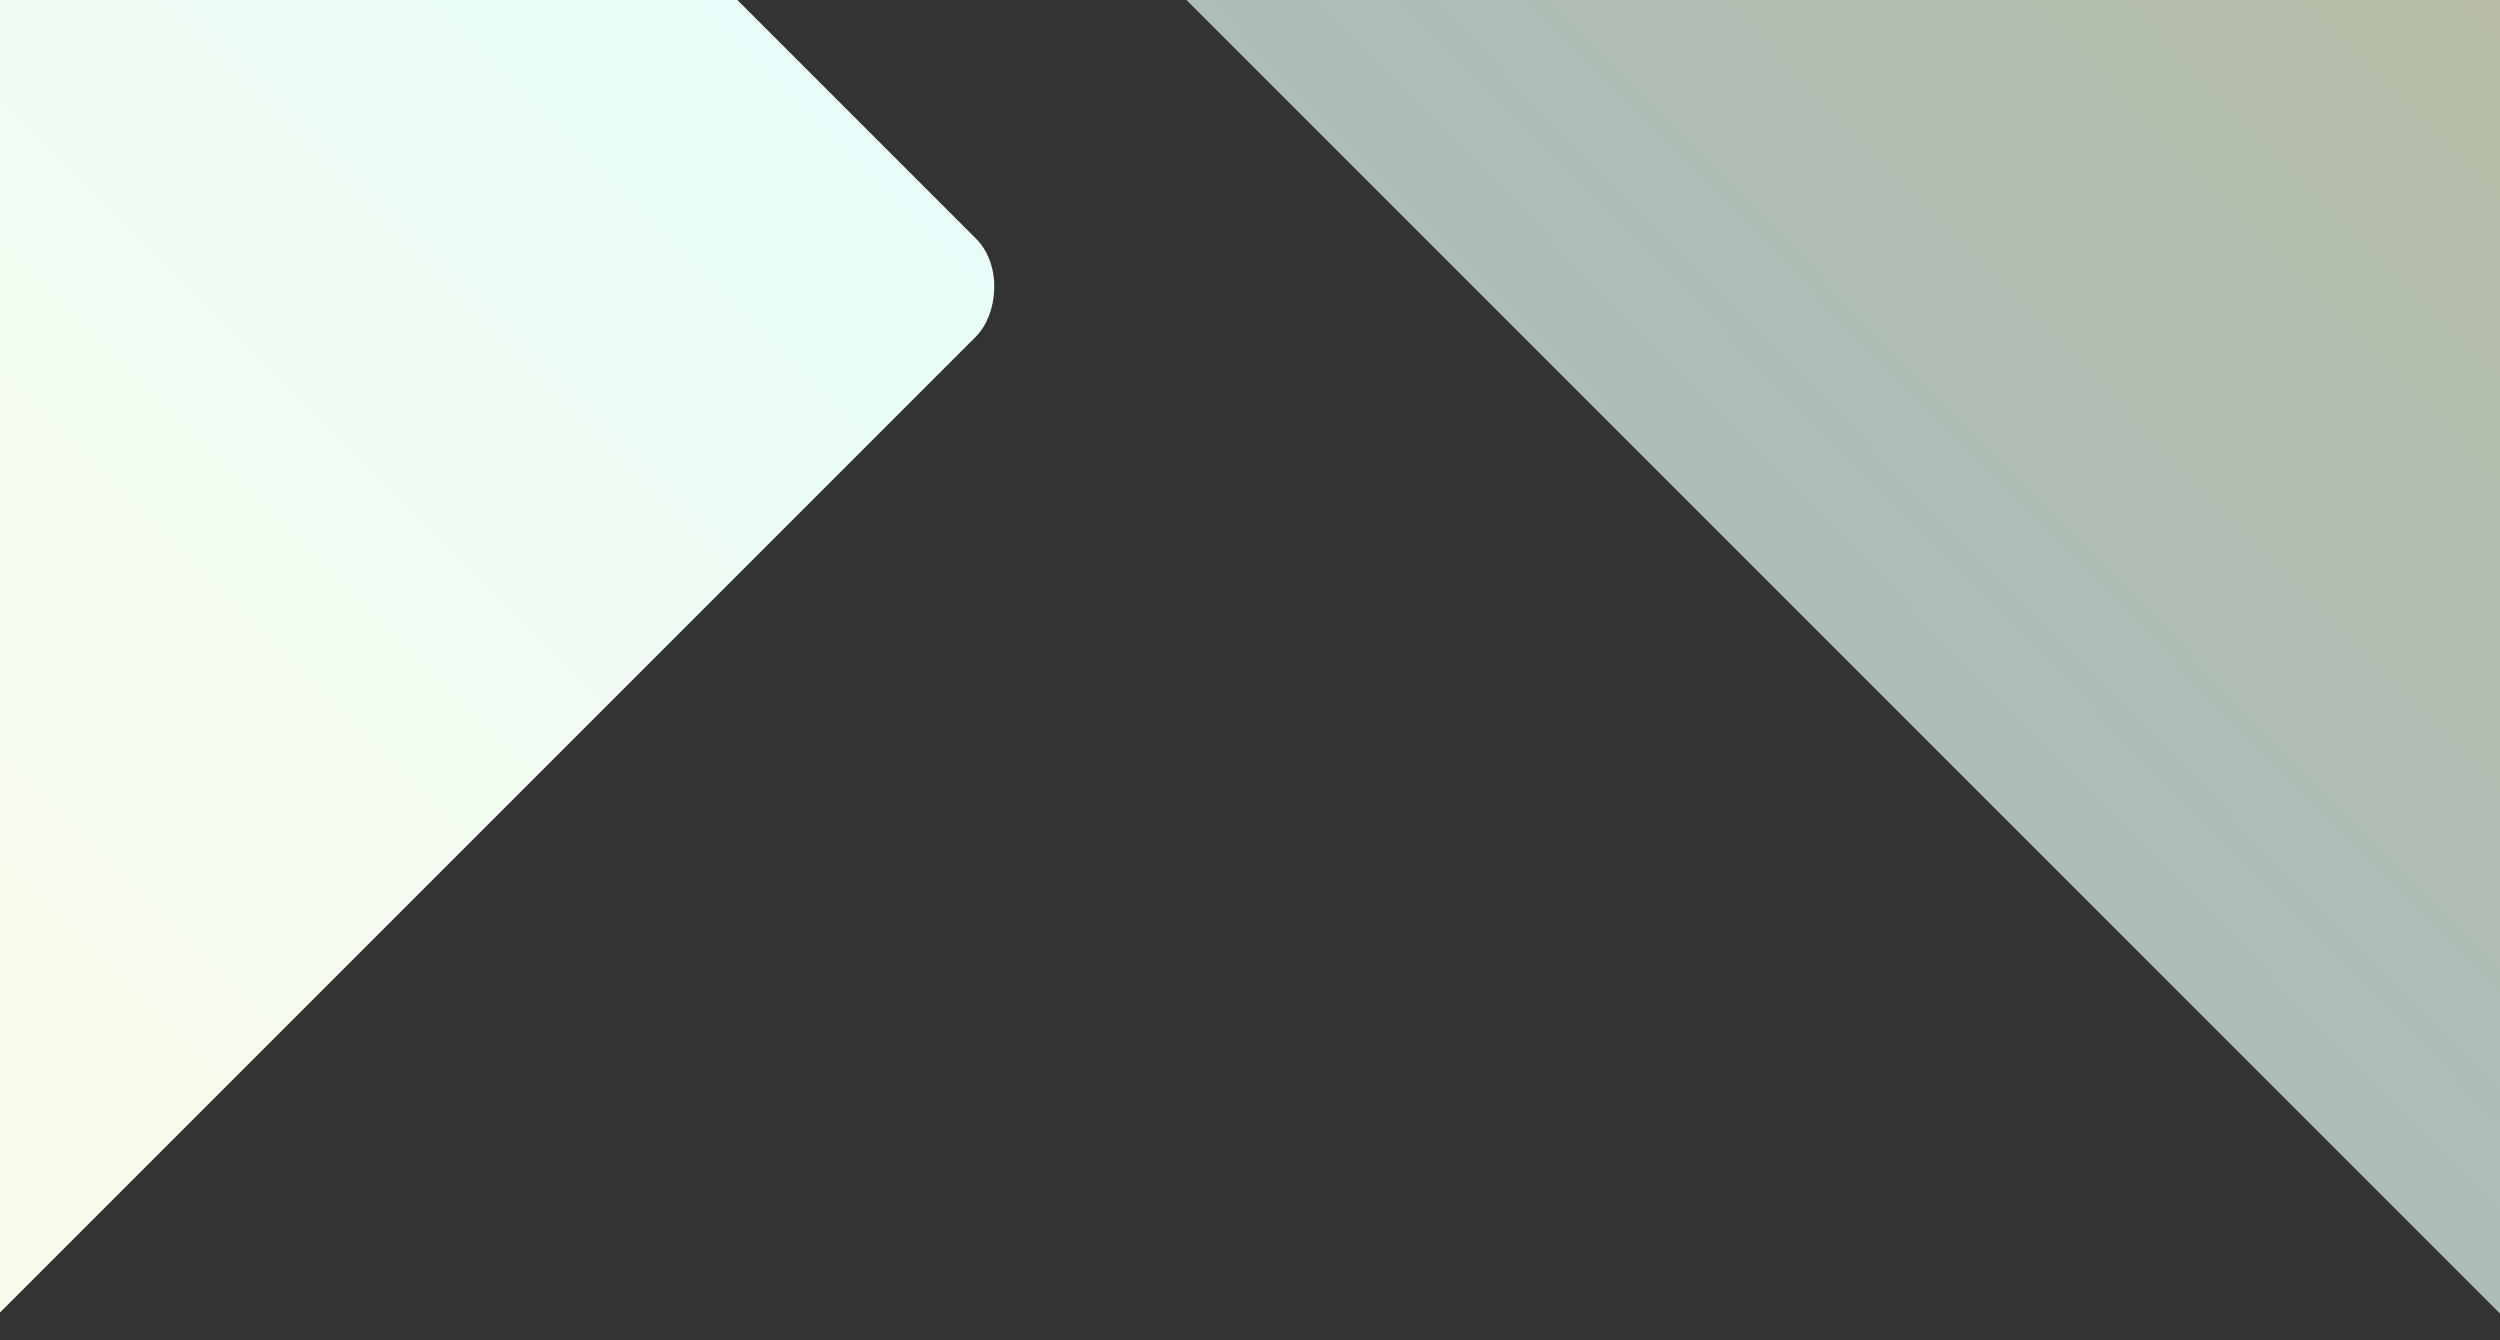 <svg xmlns="http://www.w3.org/2000/svg" xmlns:xlink="http://www.w3.org/1999/xlink" width="1440" height="772" viewBox="0 0 1440 772"><rect x="0" y="0" width="1440" height="772" fill="#333333" stroke="none"/><defs><clipPath id="a"><rect width="1440" height="772" fill="#fff"/></clipPath><linearGradient id="b" x1="0.5" x2="0.5" y2="1" gradientUnits="objectBoundingBox"><stop offset="0" stop-color="#e8fdf9"/><stop offset="0.502" stop-color="#f6fcef"/><stop offset="1" stop-color="#fcfce9"/></linearGradient><linearGradient id="c" y1="0.544" x2="0.999" y2="0.563" gradientUnits="objectBoundingBox"><stop offset="0" stop-color="#def7f2"/><stop offset="0.502" stop-color="#eaf7dc"/><stop offset="1" stop-color="#fcfcda"/></linearGradient></defs><g clip-path="url(#a)"><rect width="770.715" height="1081.719" rx="40" transform="translate(45.38 -379.336) rotate(45)" opacity="0.999" fill="url(#b)"/><rect width="805.999" height="1425.999" rx="60" transform="translate(542.015 -141.371) rotate(-45)" opacity="0.705" fill="url(#c)"/></g></svg>